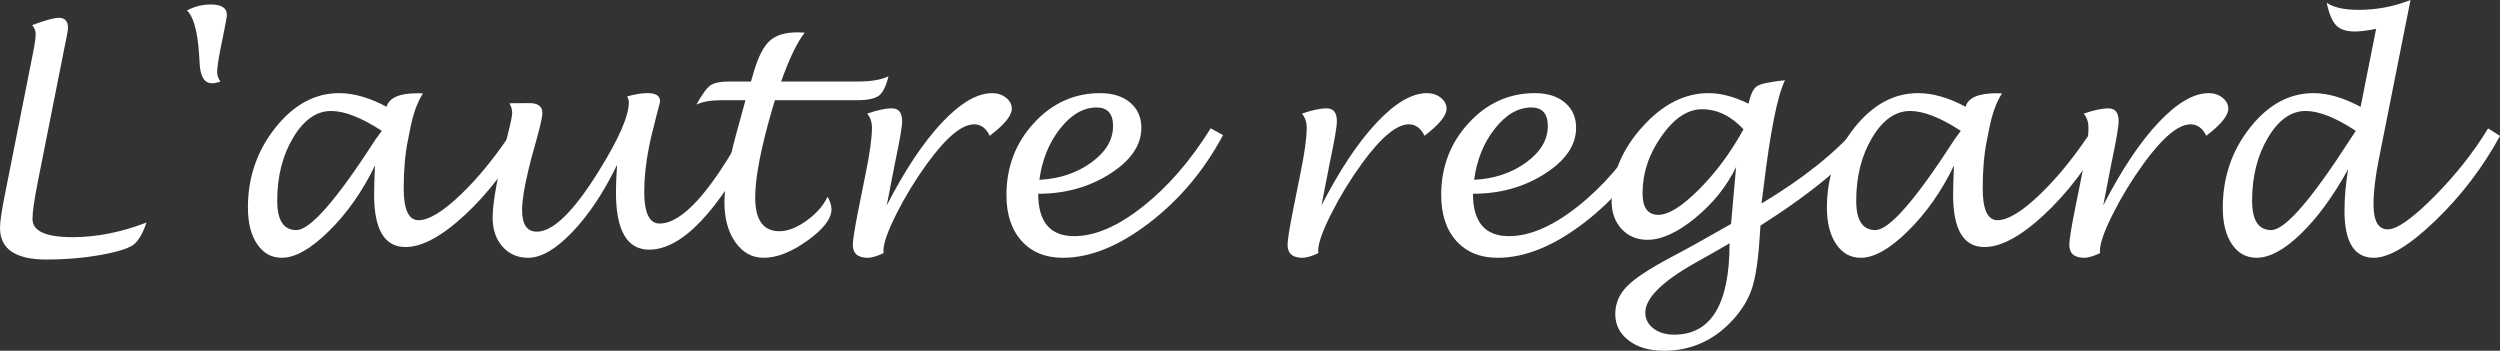 <?xml version="1.0" encoding="utf-8"?>
<!-- Generator: Adobe Illustrator 16.0.3, SVG Export Plug-In . SVG Version: 6.00 Build 0)  -->
<!DOCTYPE svg PUBLIC "-//W3C//DTD SVG 1.1//EN" "http://www.w3.org/Graphics/SVG/1.1/DTD/svg11.dtd">
<svg version="1.1" id="Calque_1" xmlns="http://www.w3.org/2000/svg" xmlns:xlink="http://www.w3.org/1999/xlink" x="0px" y="0px"
	 width="1043.289px" height="146.378px" viewBox="0 0 1043.289 146.378" enable-background="new 0 0 1043.289 146.378"
	 xml:space="preserve">
<rect x="0" y="0" width="1043.289" height="146.378" fill="#333333" stroke="none"/>
<g>
	<path fill="#FFFFFF" d="M61.142,92.863c-1.332,3.955-2.906,6.842-4.722,8.657c-1.816,1.815-6.407,3.399-13.772,4.752
		c-7.364,1.353-15.144,2.028-23.337,2.028C6.437,108.3,0,103.901,0,95.103c0-2.461,0.686-7.123,2.058-13.984l11.805-59.447
		c0.687-3.43,1.029-5.892,1.029-7.385c0-1.372-0.483-2.644-1.453-3.814c5.368-2.018,9.102-3.027,11.2-3.027
		c2.502,0,3.753,1.433,3.753,4.298c0,0.727-0.666,4.278-1.998,10.654L15.861,75.49c-1.533,7.627-2.301,12.934-2.301,15.92
		c0,5.045,5.59,7.567,16.77,7.567C40.297,98.978,50.568,96.939,61.142,92.863z"/>
	<path fill="#FFFFFF" d="M92.016,34.021c-1.372,0.484-2.542,0.727-3.511,0.727c-3.067,0-4.783-2.563-5.146-7.688l-0.302-4.722
		c-0.646-9.403-2.321-15.396-5.025-17.979c3.108-1.654,6.417-2.482,9.929-2.482c4.479,0,6.72,1.433,6.72,4.298
		c0,0.767-0.363,2.886-1.09,6.356l-0.787,3.935c-1.453,6.982-2.179,11.482-2.179,13.5C90.624,31.499,91.087,32.851,92.016,34.021z"
		/>
	<path fill="#FFFFFF" d="M156.487,69.072c-5.172,10.695-11.545,19.786-19.121,27.271c-7.576,7.486-14.172,11.23-19.787,11.23
		c-4.283,0-7.708-1.908-10.273-5.722s-3.848-8.89-3.848-15.226c0-12.631,3.827-23.75,11.482-33.354
		c7.657-9.605,16.514-14.408,26.574-14.408c6.099,0,12.705,1.896,19.816,5.689c1.049-3.753,5.326-5.63,12.833-5.63
		c0.483,0,1.271,0.021,2.36,0.061c-2.3,3.511-4.056,8.314-5.267,14.408l-1.029,5.146c-1.17,5.73-1.756,12.43-1.756,20.097
		c0,8.839,2.059,13.258,6.175,13.258c4.359,0,10.322-3.643,17.89-10.928c7.566-7.284,15.003-16.556,22.308-27.815l4.722,3.269
		c-7.466,13.318-16.001,24.427-25.606,33.326c-9.605,8.899-17.858,13.348-24.76,13.348c-8.717,0-13.075-7.264-13.075-21.793
		C156.124,78.274,156.245,74.199,156.487,69.072z M159.333,54.604c-8.488-5.529-15.54-8.293-21.156-8.293
		c-6.104,0-11.377,3.703-15.821,11.108c-4.446,7.406-6.669,16.193-6.669,26.364c0,8.152,2.667,12.229,8.002,12.229
		c5.779,0,16.831-12.672,33.159-38.016C157.05,57.671,157.877,56.541,159.333,54.604z"/>
	<path fill="#FFFFFF" d="M257.523,68.765c-5.568,11.503-11.784,20.848-18.646,28.031c-6.86,7.186-13.017,10.777-18.464,10.777
		c-4.398,0-7.972-1.552-10.716-4.658c-2.743-3.104-4.115-7.137-4.115-12.099c0-6.37,2.139-18.065,6.417-35.083
		c1.17-4.597,1.755-7.499,1.755-8.71c0-1.209-0.383-2.52-1.149-3.933l8.354-0.061c3.592,0,5.388,1.39,5.388,4.17
		c0,1.731-1.17,6.704-3.511,14.921c-0.728,2.458-1.19,4.148-1.394,5.075l-0.907,3.685c-1.775,7.371-2.663,12.988-2.663,16.854
		c0,5.962,2.058,8.94,6.175,8.94c6.739,0,15.295-8.336,25.667-25.01c8.476-13.572,12.713-23.236,12.713-28.996
		c0-0.806-0.242-1.611-0.727-2.417c3.31-0.926,6.113-1.39,8.415-1.39c3.551,0,5.326,1.087,5.326,3.262
		c0,0.524-0.162,1.289-0.483,2.295c-0.161,0.605-0.545,2.075-1.15,4.41c-0.081,0.443-0.483,2.074-1.211,4.892
		c-0.523,1.973-0.908,3.544-1.15,4.712l-0.604,2.898c-1.332,6.645-1.998,12.866-1.998,18.665c0,8.859,2.139,13.289,6.417,13.289
		c9.443,0,21.43-13.289,35.959-39.867l5.085,3.021c-16.547,31.829-31.682,47.742-45.402,47.742c-9.241,0-13.862-8.012-13.862-24.037
		C257.039,77.121,257.2,73.325,257.523,68.765z"/>
	<path fill="#FFFFFF" d="M345.362,82.087c1.09,1.979,1.634,3.713,1.634,5.207c0,3.955-3.339,8.324-10.019,13.105
		c-6.679,4.782-12.763,7.174-18.252,7.174c-4.843,0-8.788-2.16-11.835-6.479c-3.047-4.319-4.57-9.889-4.57-16.709
		c0-7.586,1.998-18.382,5.993-32.386l2.785-10.17h-10.231c-4.276,0-7.688,0.605-10.229,1.816c2.341-4.25,4.278-6.919,5.812-8.001
		c1.534-1.082,4.138-1.625,7.811-1.625h9.141l1.211-4.189c1.856-6.233,4.076-10.513,6.659-12.841
		c2.583-2.327,6.457-3.491,11.623-3.491c0.604,0,1.574,0.041,2.905,0.121c-3.147,4.048-6.416,10.849-9.808,20.401h31.964
		c5.609,0,9.889-0.729,12.833-2.186c-1.009,4.135-2.351,6.834-4.024,8.098c-1.675,1.265-4.792,1.897-9.354,1.897h-34.021
		c-0.403,1.332-0.706,2.32-0.907,2.966c-4.884,16.628-7.325,29.179-7.325,37.655c0,9.362,3.37,14.043,10.109,14.043
		c3.471,0,7.255-1.473,11.351-4.418S343.627,85.8,345.362,82.087z"/>
	<path fill="#FFFFFF" d="M368.729,105.636c-2.759,1.291-4.968,1.938-6.63,1.938c-4.136,0-6.204-1.816-6.204-5.447
		c0-1.856,0.727-6.479,2.18-13.863l3.026-15.074c1.855-8.959,2.785-15.598,2.785-19.917c0-2.341-0.666-4.298-1.998-5.872
		c4.237-1.453,7.688-2.18,10.352-2.18c2.825,0,4.237,1.796,4.237,5.388c0,2.22-1.001,8.052-3.003,17.495l-3.424,17.615
		c7.62-14.81,15.291-26.322,23.012-34.535c7.721-8.213,14.726-12.319,21.017-12.319c2.218,0,4.134,0.636,5.746,1.907
		c1.611,1.271,2.419,2.815,2.419,4.631c0,2.825-3.066,6.579-9.202,11.26c-1.531-3.188-3.709-4.782-6.528-4.782
		c-5.119,0-11.647,5.448-19.587,16.345c-4.918,6.78-9.189,13.772-12.816,20.976c-3.627,7.205-5.439,12.34-5.439,15.407
		L368.729,105.636z"/>
	<path fill="#FFFFFF" d="M433.262,80.857c0,11.799,5.004,17.697,15.013,17.697c8.677,0,18.242-4.127,28.694-12.383
		c10.453-8.254,19.876-19.125,28.271-32.616l5.146,2.839c-7.91,14.762-18.19,26.982-30.843,36.66
		c-12.652,9.681-24.648,14.52-35.989,14.52c-7.266,0-13.006-2.341-17.224-7.021c-4.218-4.682-6.325-11.078-6.325-19.19
		c0-11.704,3.823-21.712,11.472-30.026c7.646-8.313,16.859-12.471,27.635-12.471c5.206,0,9.373,1.312,12.501,3.933
		c3.128,2.623,4.691,6.132,4.691,10.528c0,7.222-4.349,13.616-13.045,19.182C454.561,78.074,444.562,80.857,433.262,80.857z
		 M433.745,75.044c8.436-0.443,15.669-2.857,21.702-7.246c6.033-4.386,9.05-9.459,9.05-15.214c0-5.152-2.3-7.729-6.899-7.729
		c-5.489,0-10.554,2.939-15.195,8.814C437.762,59.549,434.875,66.674,433.745,75.044z"/>
	<path fill="#FFFFFF" d="M550.157,105.636c-2.76,1.291-4.97,1.938-6.629,1.938c-4.137,0-6.205-1.816-6.205-5.447
		c0-1.856,0.728-6.479,2.18-13.863l3.026-15.074c1.856-8.959,2.784-15.598,2.784-19.917c0-2.341-0.665-4.298-1.997-5.872
		c4.237-1.453,7.688-2.18,10.352-2.18c2.825,0,4.237,1.796,4.237,5.388c0,2.22-1.001,8.052-3.004,17.495l-3.423,17.615
		c7.62-14.81,15.291-26.322,23.012-34.535c7.721-8.213,14.727-12.319,21.018-12.319c2.217,0,4.131,0.636,5.744,1.907
		c1.612,1.271,2.42,2.815,2.42,4.631c0,2.825-3.066,6.579-9.201,11.26c-1.533-3.188-3.708-4.782-6.53-4.782
		c-5.118,0-11.646,5.448-19.586,16.345c-4.916,6.78-9.189,13.772-12.816,20.976c-3.627,7.205-5.439,12.34-5.439,15.407
		L550.157,105.636z"/>
	<path fill="#FFFFFF" d="M614.69,80.857c0,11.799,5.004,17.697,15.013,17.697c8.678,0,18.242-4.127,28.694-12.383
		c10.453-8.254,19.876-19.125,28.271-32.616l5.146,2.839c-7.91,14.762-18.19,26.982-30.843,36.66
		c-12.652,9.681-24.648,14.52-35.989,14.52c-7.265,0-13.006-2.341-17.223-7.021c-4.219-4.682-6.326-11.078-6.326-19.19
		c0-11.704,3.823-21.712,11.472-30.026c7.647-8.313,16.859-12.471,27.635-12.471c5.206,0,9.373,1.312,12.501,3.933
		c3.128,2.623,4.691,6.132,4.691,10.528c0,7.222-4.349,13.616-13.046,19.182S625.99,80.857,614.69,80.857z M615.174,75.044
		c8.436-0.443,15.669-2.857,21.703-7.246c6.032-4.386,9.05-9.459,9.05-15.214c0-5.152-2.3-7.729-6.901-7.729
		c-5.488,0-10.553,2.939-15.193,8.814C619.189,59.549,616.305,66.674,615.174,75.044z"/>
	<path fill="#FFFFFF" d="M724.504,69.678c-3.915,8.072-9.586,15.154-17.012,21.25c-7.426,6.094-14.085,9.141-19.978,9.141
		c-4.399,0-7.991-1.494-10.775-4.48c-2.784-2.985-4.177-6.86-4.177-11.623c0-11.138,4.237-21.439,12.712-30.903
		c8.476-9.464,17.718-14.196,27.728-14.196c5.164,0,10.733,1.473,16.707,4.419c0.808-3.875,1.979-6.316,3.512-7.325
		s5.429-1.836,11.684-2.482c-3.146,6.336-6.154,21.43-9.02,45.282l-0.787,6.175c17.313-10.413,30.672-21.047,40.075-31.903
		l5.085,3.208c-8.879,11.583-24.073,24.215-45.584,37.895c-0.121,1.574-0.202,2.744-0.242,3.512
		c-0.605,10.13-1.675,17.596-3.208,22.398c-1.534,4.803-4.299,9.363-8.294,13.682c-7.829,8.436-17.354,12.652-28.573,12.652
		c-6.014,0-10.896-1.424-14.649-4.269s-5.631-6.528-5.631-11.048c0-4.398,1.625-8.253,4.873-11.563
		c3.249-3.311,9.354-7.346,18.313-12.107c5.933-3.107,14.308-7.749,25.123-13.924L724.504,69.678z M727.591,53.938
		c-5.246-5.569-11.019-8.354-17.313-8.354c-5.973,0-11.603,3.743-16.89,11.229s-7.931,15.447-7.931,23.882
		c0,5.973,2.199,8.959,6.599,8.959c4.278,0,9.959-3.563,17.041-10.686C716.18,71.847,722.345,63.503,727.591,53.938z
		 M721.779,101.52c-2.341,1.413-7.083,4.116-14.226,8.112c-13.964,7.869-20.946,14.812-20.946,20.824c0,2.664,1.13,4.863,3.392,6.6
		c2.26,1.734,5.146,2.604,8.655,2.604C714.071,139.658,721.779,126.945,721.779,101.52z"/>
	<path fill="#FFFFFF" d="M815.43,69.072c-5.171,10.695-11.545,19.786-19.122,27.271c-7.574,7.486-14.171,11.23-19.788,11.23
		c-4.282,0-7.708-1.908-10.271-5.722c-2.567-3.813-3.85-8.89-3.85-15.226c0-12.631,3.826-23.75,11.482-33.354
		s16.514-14.408,26.574-14.408c6.1,0,12.705,1.896,19.815,5.689c1.05-3.753,5.327-5.63,12.834-5.63c0.484,0,1.271,0.021,2.361,0.061
		c-2.302,3.511-4.058,8.314-5.268,14.408l-1.028,5.146c-1.172,5.73-1.756,12.43-1.756,20.097c0,8.839,2.059,13.258,6.175,13.258
		c4.357,0,10.32-3.643,17.889-10.928c7.567-7.284,15.003-16.556,22.308-27.815l4.723,3.269
		c-7.467,13.318-16.002,24.427-25.606,33.326c-9.604,8.899-17.858,13.348-24.76,13.348c-8.718,0-13.076-7.264-13.076-21.793
		C815.066,78.274,815.188,74.199,815.43,69.072z M818.275,54.604c-8.487-5.529-15.541-8.293-21.158-8.293
		c-6.102,0-11.376,3.703-15.819,11.108c-4.446,7.406-6.67,16.193-6.67,26.364c0,8.152,2.67,12.229,8.002,12.229
		c5.777,0,16.832-12.672,33.158-38.016C815.991,57.671,816.819,56.541,818.275,54.604z"/>
	<path fill="#FFFFFF" d="M876.391,105.636c-2.76,1.291-4.97,1.938-6.629,1.938c-4.137,0-6.205-1.816-6.205-5.447
		c0-1.856,0.727-6.479,2.179-13.863l3.027-15.074c1.855-8.959,2.784-15.598,2.784-19.917c0-2.341-0.665-4.298-1.997-5.872
		c4.236-1.453,7.688-2.18,10.352-2.18c2.825,0,4.237,1.796,4.237,5.388c0,2.22-1.001,8.052-3.004,17.495l-3.424,17.615
		c7.62-14.81,15.291-26.322,23.013-34.535c7.721-8.213,14.726-12.319,21.017-12.319c2.217,0,4.131,0.636,5.746,1.907
		c1.611,1.271,2.418,2.815,2.418,4.631c0,2.825-3.065,6.579-9.201,11.26c-1.533-3.188-3.708-4.782-6.529-4.782
		c-5.118,0-11.646,5.448-19.586,16.345c-4.916,6.78-9.189,13.772-12.816,20.976c-3.627,7.205-5.439,12.34-5.439,15.407
		L876.391,105.636z"/>
	<path fill="#FFFFFF" d="M979.907,70.646c-6.296,11.34-12.885,20.33-19.766,26.969s-13.025,9.959-18.435,9.959
		c-4.317,0-7.748-1.888-10.291-5.66c-2.541-3.773-3.813-8.83-3.813-15.166c0-12.752,3.794-23.921,11.381-33.506
		s16.405-14.378,26.454-14.378c6.014,0,12.572,1.917,19.675,5.751l6.479-32.576c-3.553,0.731-6.498,1.098-8.838,1.098
		c-3.553,0-6.155-0.842-7.811-2.525c-1.655-1.684-2.986-4.836-3.995-9.461c2.905,1.978,7.365,2.966,13.378,2.966
		c7.467,0,14.67-1.372,21.612-4.116l-13.197,66.348c-1.494,7.426-2.239,13.741-2.239,18.948c0,6.941,1.978,10.412,5.933,10.412
		c3.874,0,10.321-4.541,19.342-13.621c9.021-9.081,16.536-18.584,22.55-28.512l4.964,3.147
		c-7.184,13.157-16.152,24.921-26.909,35.293c-10.754,10.371-19.341,15.559-25.758,15.559c-8.151,0-12.229-6.539-12.229-19.615
		C978.395,82.552,978.899,76.781,979.907,70.646z M983.115,54.604c-8.394-5.529-15.376-8.293-20.944-8.293
		c-6.055,0-11.29,3.713-15.71,11.139c-4.42,7.426-6.629,16.204-6.629,26.333c0,8.152,2.664,12.229,7.991,12.229
		c5.73,0,16.748-12.672,33.054-38.016C981.158,57.55,981.906,56.42,983.115,54.604z"/>
</g>
</svg>
